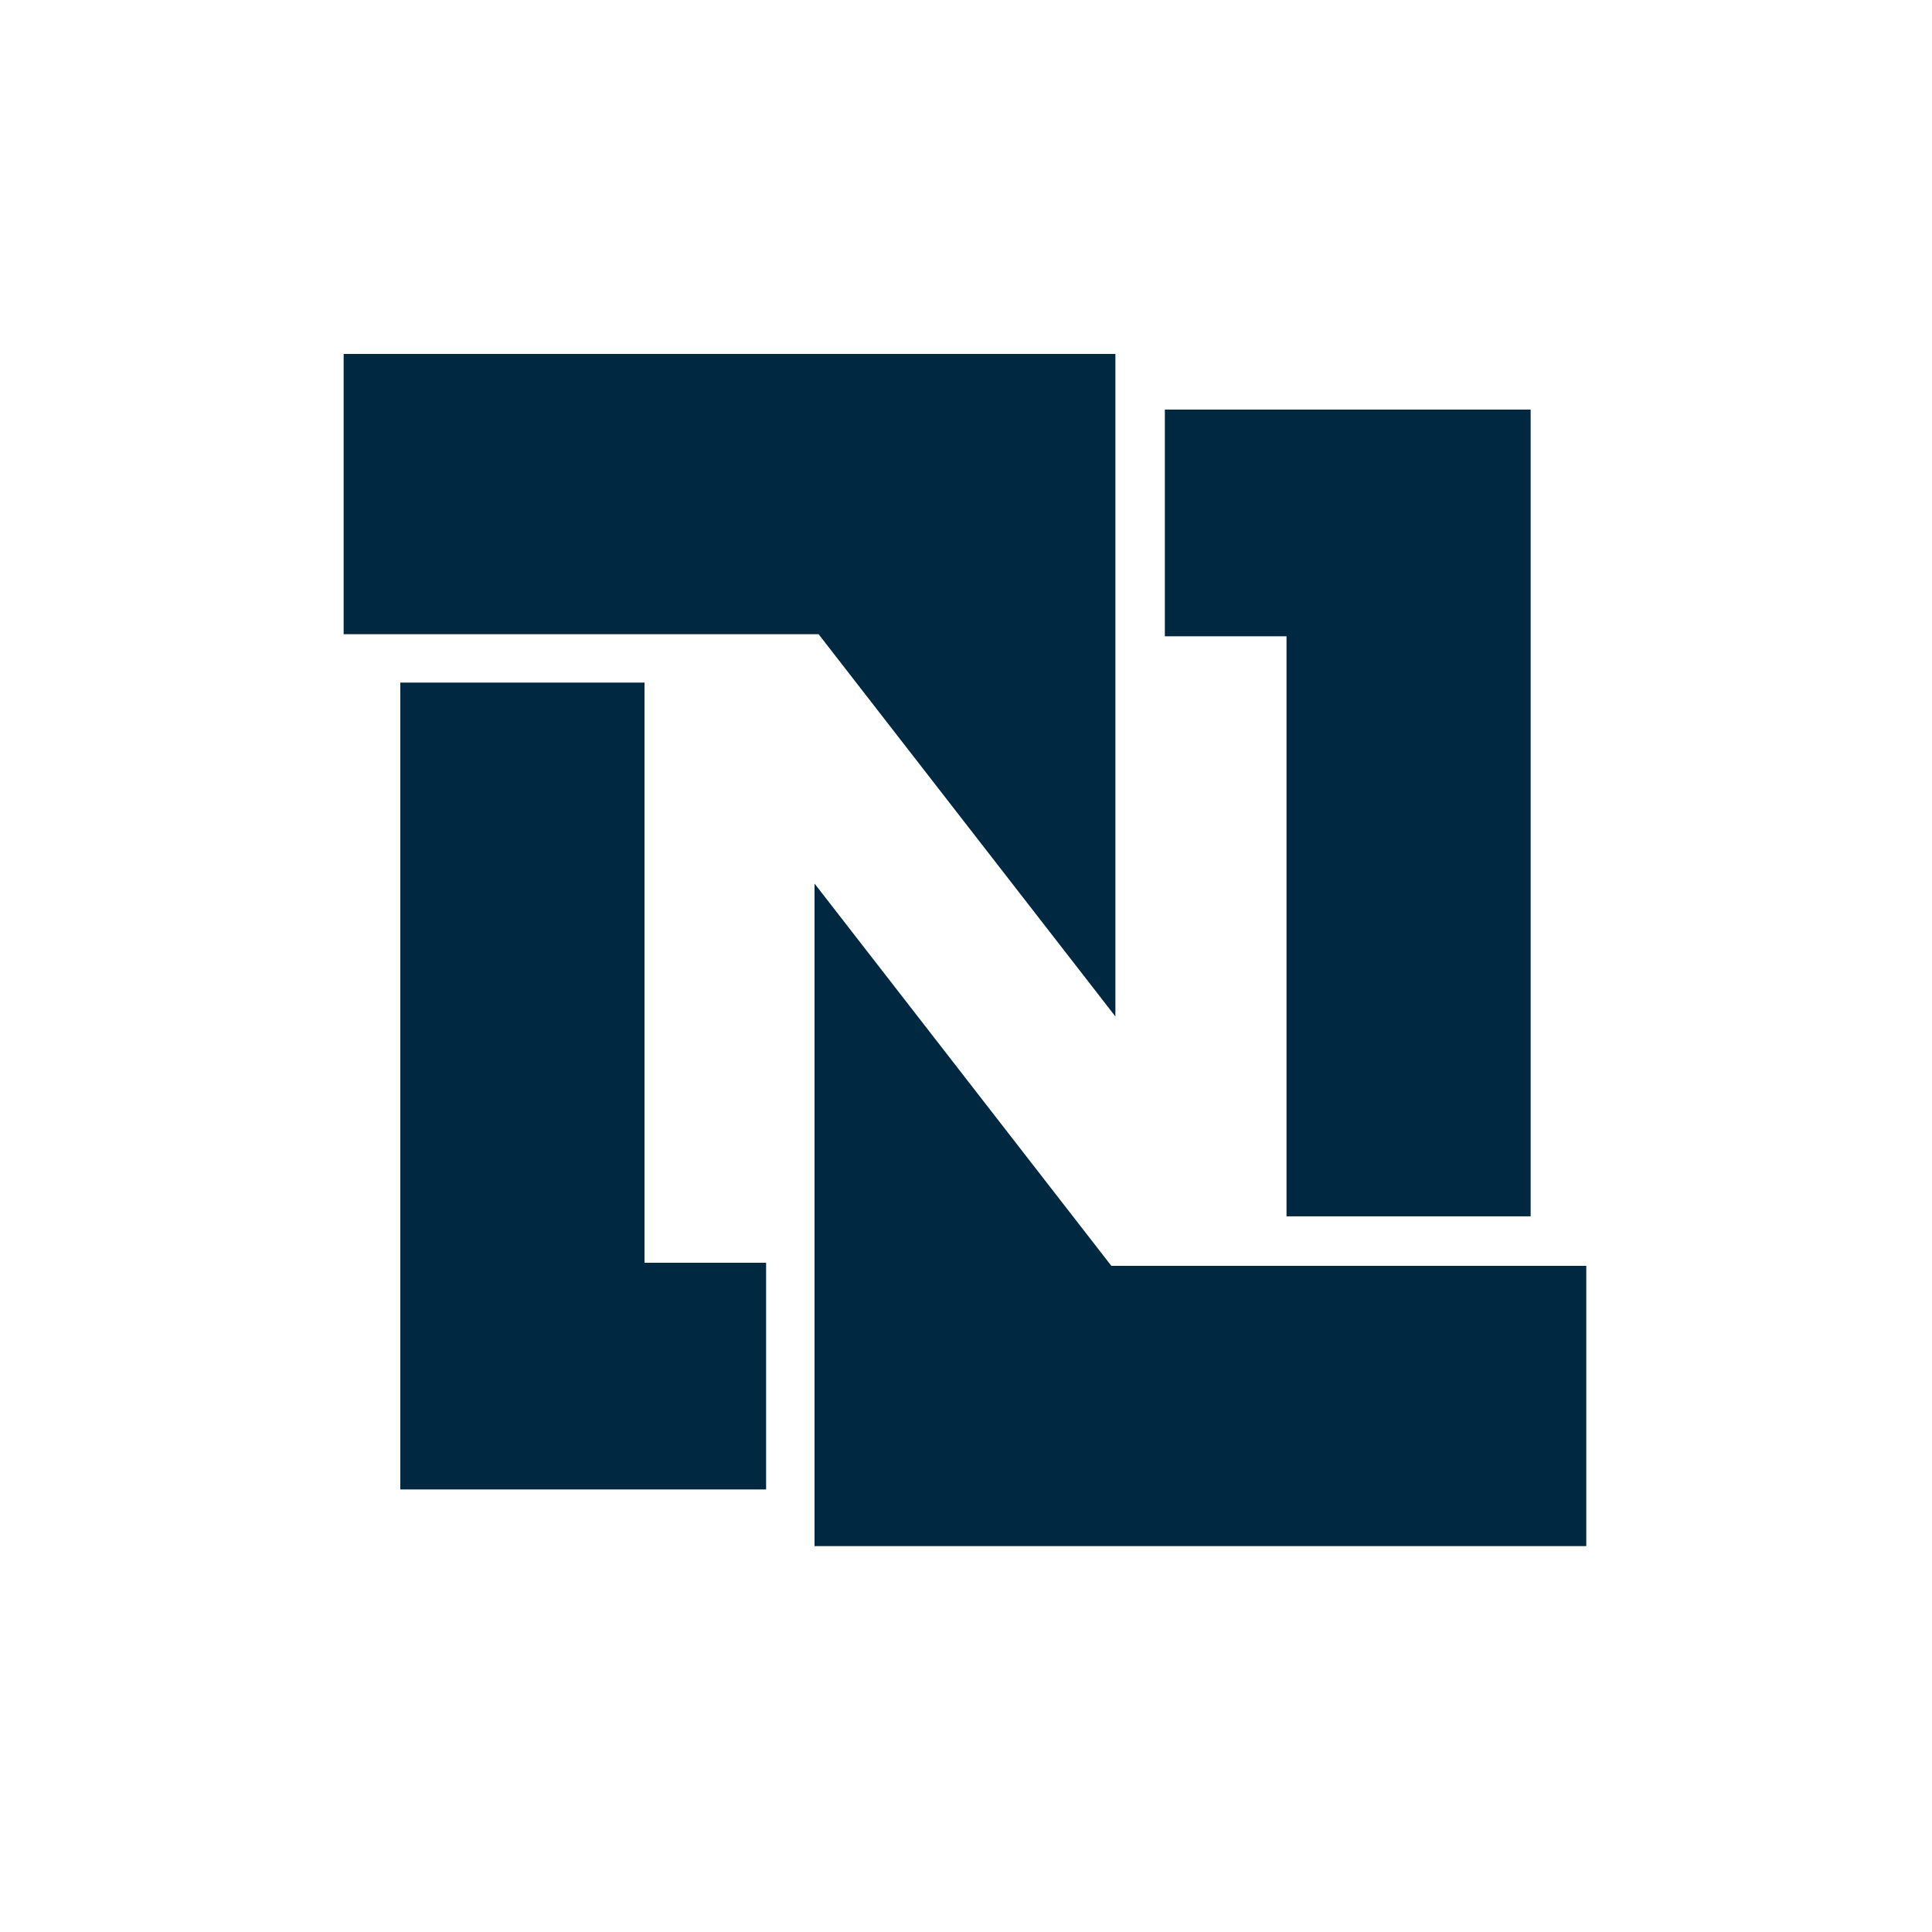 <svg xmlns="http://www.w3.org/2000/svg" xmlns:xlink="http://www.w3.org/1999/xlink" width="138" height="138" viewBox="0 0 138 138">
  <defs>
    <clipPath id="clip-path">
      <rect id="Rectangle_580" data-name="Rectangle 580" width="138" height="138" transform="translate(0 -0.4)" fill="#002840" stroke="#707070" stroke-width="1"/>
    </clipPath>
  </defs>
  <g id="Mask_Group_78" data-name="Mask Group 78" transform="translate(0 0.4)" clip-path="url(#clip-path)">
    <g id="netsuite" transform="translate(13.801 13.201)">
      <path id="Path_6412" data-name="Path 6412" d="M0,.2H110.4V110.6H0Z" fill="none"/>
      <path id="Path_6413" data-name="Path 6413" d="M20.1,40.7H37.543V82.14h8.685V98.332H20.1Zm80.738,38.124H83.4V37.392H74.71V21.2h26.128Z" transform="translate(-5.307 -5.544)" fill="#002840"/>
      <path id="Path_6414" data-name="Path 6414" d="M14.6,15.8H69.726V63.124l-21.2-27.305H14.6Zm88.76,85.154H48.235V53.63l21.2,27.305H103.36" transform="translate(-3.855 -4.119)" fill="#002840"/>
    </g>
  </g>
</svg>

